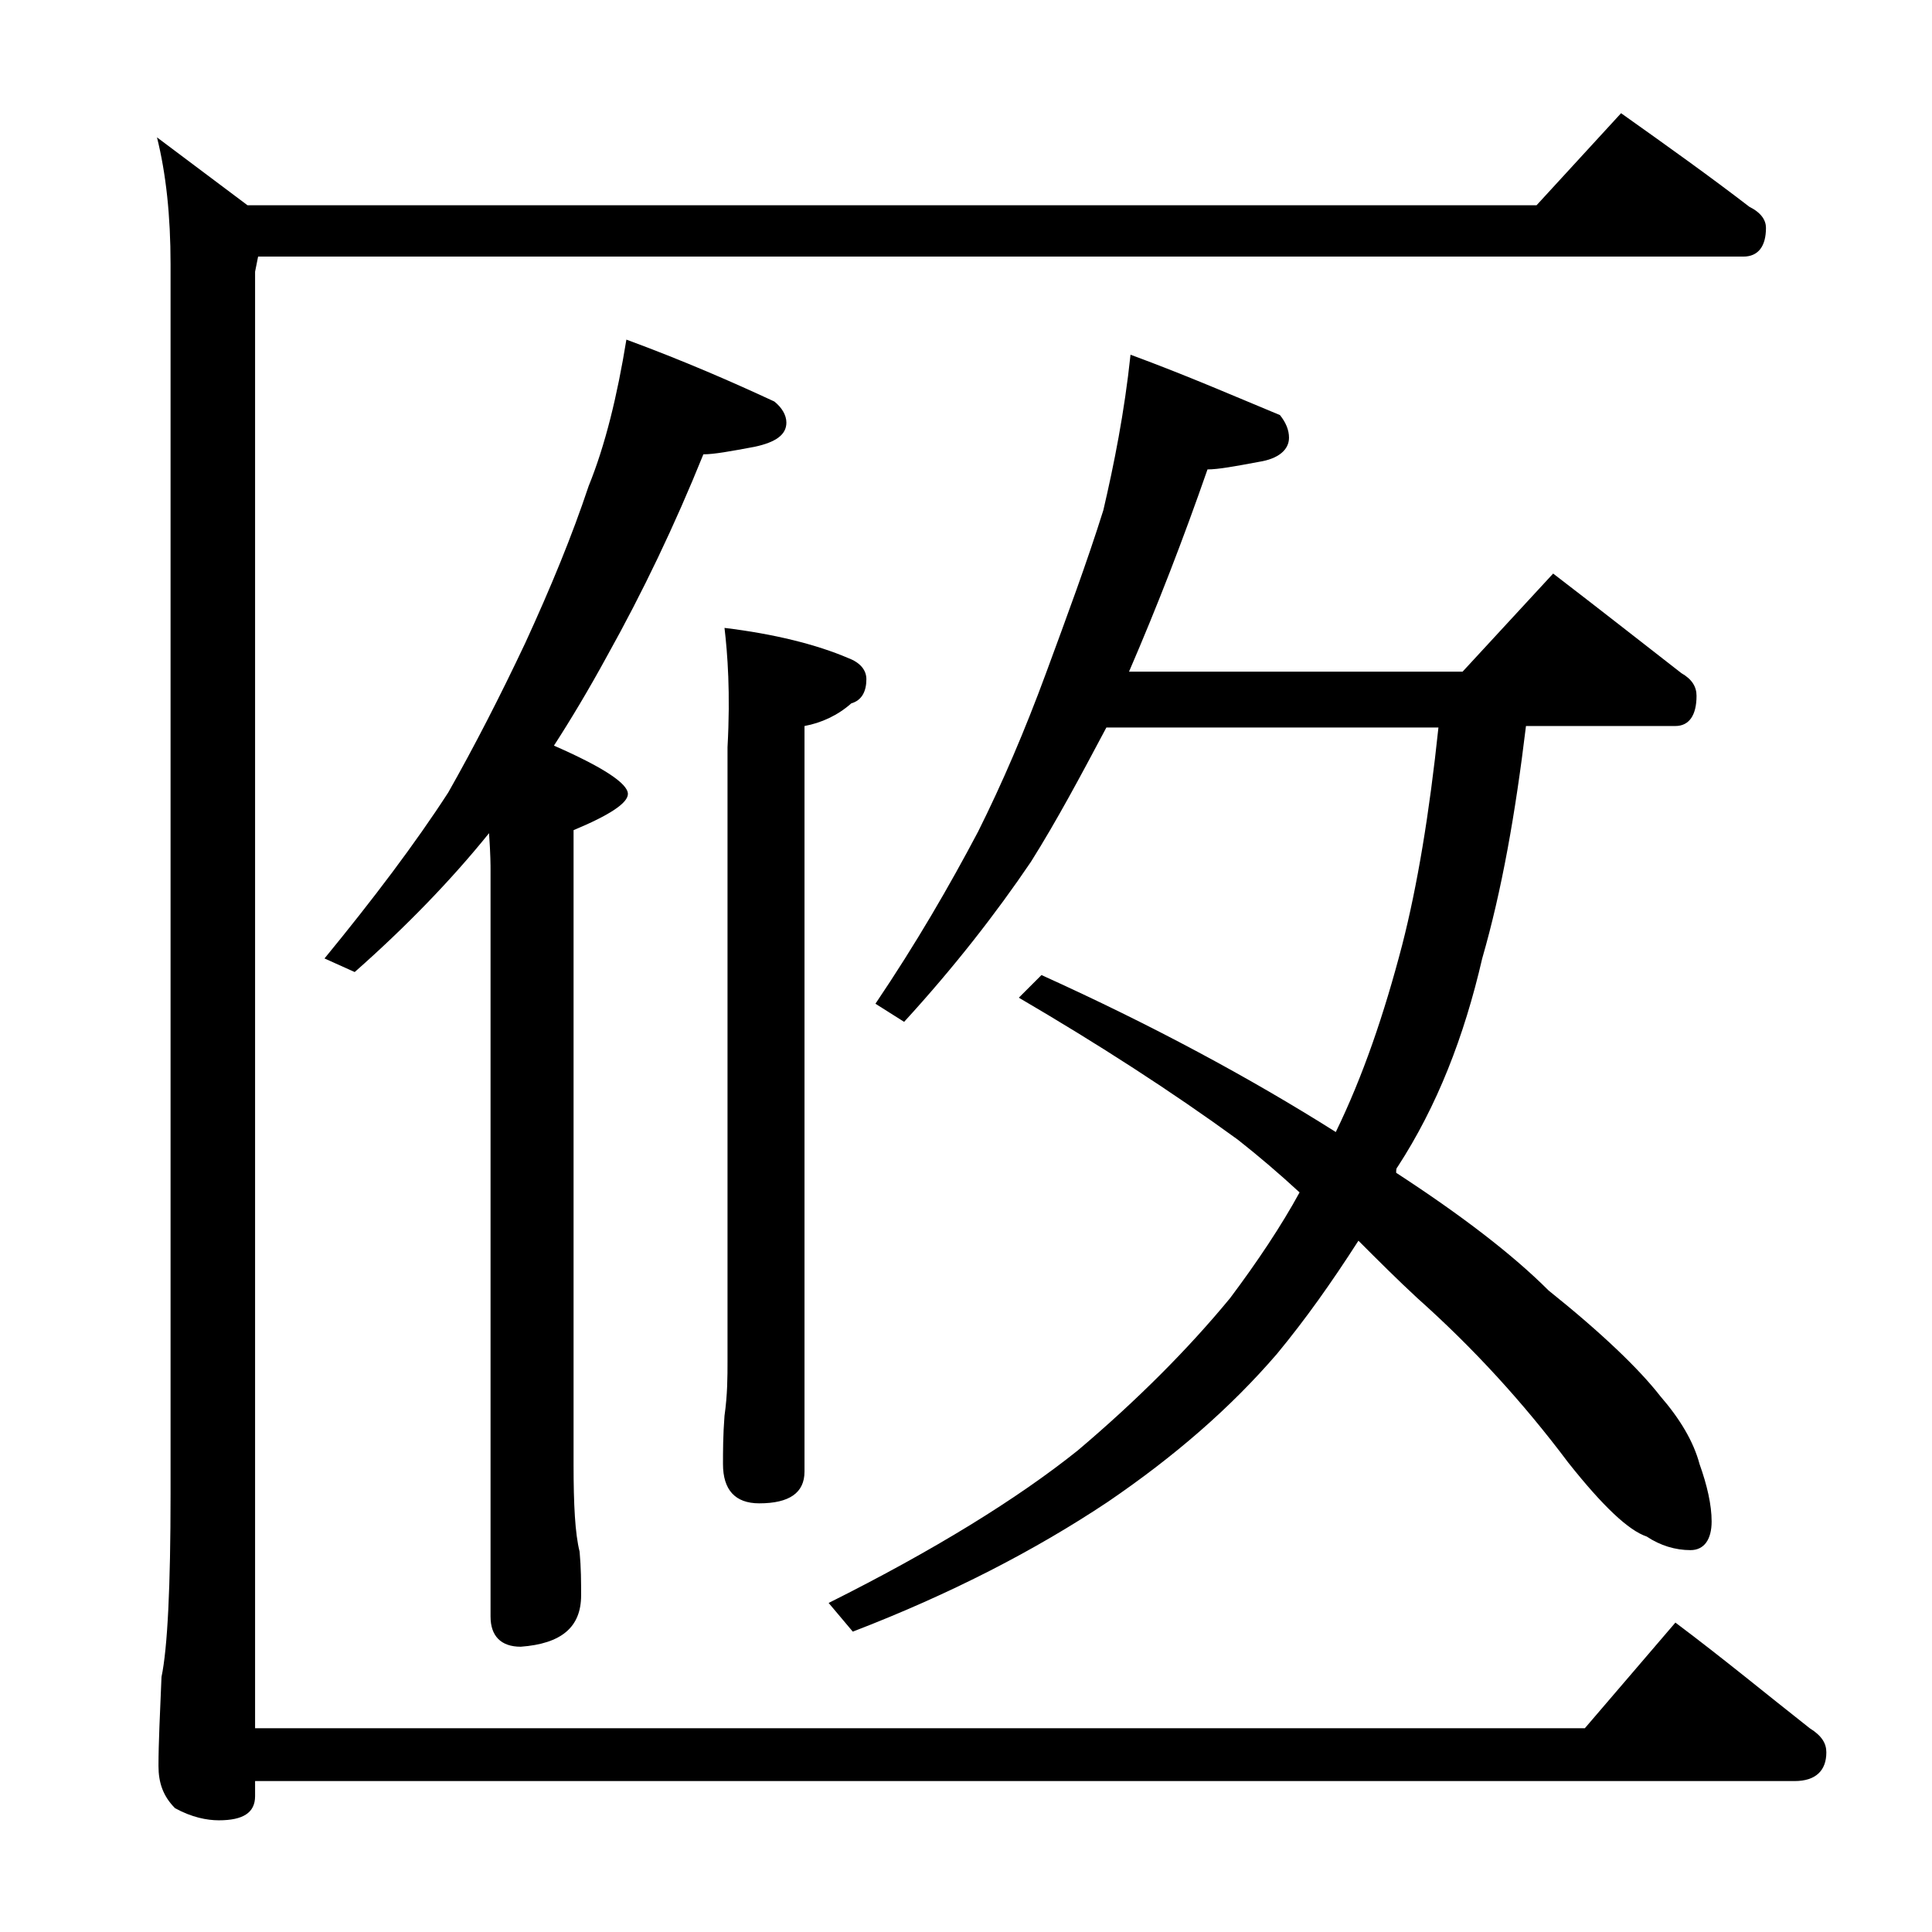 <?xml version="1.0" encoding="utf-8"?>
<!-- Generator: Adobe Illustrator 18.0.0, SVG Export Plug-In . SVG Version: 6.00 Build 0)  -->
<!DOCTYPE svg PUBLIC "-//W3C//DTD SVG 1.1//EN" "http://www.w3.org/Graphics/SVG/1.1/DTD/svg11.dtd">
<svg version="1.1" xmlns="http://www.w3.org/2000/svg" xmlns:xlink="http://www.w3.org/1999/xlink" x="0px" y="0px"
	 viewBox="0 0 128 128" enable-background="new 0 0 128 128" xml:space="preserve">
<g id="Layer_1">
	<path d="M107.4,7.5c3.1,2.2,5.9,4.2,8.5,6.2c0.8,0.4,1.1,0.9,1.1,1.4c0,1.2-0.5,1.9-1.5,1.9H17.1l-0.2,1v96.5H105l6-7
		c3.2,2.4,6.1,4.8,8.9,7c0.8,0.5,1.1,1,1.1,1.6c0,1.2-0.7,1.9-2.1,1.9h-102v1c0,1.1-0.8,1.6-2.4,1.6c-0.8,0-1.8-0.2-2.9-0.8
		c-0.8-0.8-1.1-1.7-1.1-2.8c0-1.5,0.1-3.5,0.2-5.9c0.4-1.9,0.6-6,0.6-12.1V17.5c0-3.2-0.3-6-0.9-8.4l6,4.5h85.4L107.4,7.5z
		 M41.5,22.5c3.8,1.4,7,2.8,9.8,4.1c0.5,0.4,0.8,0.9,0.8,1.4c0,0.8-0.7,1.3-2.1,1.6c-1.6,0.3-2.7,0.5-3.4,0.5
		c-1.9,4.7-4,9.1-6.4,13.4c-1.2,2.2-2.4,4.2-3.5,5.9c3.2,1.4,4.9,2.5,4.9,3.2c0,0.6-1.2,1.4-3.6,2.4v42c0,2.7,0.1,4.6,0.4,5.8
		c0.1,1.1,0.1,2,0.1,2.9c0,2.1-1.3,3.2-4,3.4c-1.3,0-2-0.7-2-2V57.6c0-0.2,0-1-0.1-2.4c-2.5,3.1-5.5,6.2-8.9,9.2l-2-0.9
		c3.2-3.9,6-7.6,8.2-11c1.7-3,3.4-6.3,5.1-9.9c1.7-3.7,3.1-7.1,4.2-10.4C40.1,29.5,40.9,26.2,41.5,22.5z M48,41.6
		c3.3,0.4,6.1,1.1,8.2,2c0.8,0.3,1.2,0.8,1.2,1.4c0,0.8-0.3,1.4-1,1.6c-0.9,0.8-2,1.3-3.1,1.5v49.4c0,1.4-1,2.1-3,2.1
		c-1.6,0-2.4-0.9-2.4-2.6c0-0.8,0-1.9,0.1-3.2c0.2-1.4,0.2-2.6,0.2-3.6V49.5C48.4,45.9,48.2,43.3,48,41.6z M74.9,23.5
		c3.8,1.4,7,2.8,9.9,4c0.4,0.5,0.6,1,0.6,1.5c0,0.8-0.7,1.4-2,1.6c-1.6,0.3-2.7,0.5-3.4,0.5c-1.6,4.6-3.3,9-5.2,13.4h22.1l6-6.5
		c3,2.3,5.8,4.5,8.5,6.6c0.7,0.4,1,0.9,1,1.5c0,1.3-0.5,2-1.4,2h-9.9c-0.7,5.8-1.6,10.9-2.9,15.4c-1.2,5.2-3,9.8-5.6,13.8
		c-0.1,0.1-0.1,0.2-0.1,0.4c4.3,2.8,7.7,5.4,10.1,7.8c3.5,2.8,6,5.2,7.4,7c1.3,1.5,2.2,3,2.6,4.5c0.5,1.4,0.8,2.7,0.8,3.8
		c0,1.2-0.5,1.9-1.4,1.9c-1,0-2-0.3-2.9-0.9c-1.2-0.4-2.9-2-5.2-4.9c-3-4-6.3-7.6-10-10.9c-1.3-1.2-2.6-2.5-3.9-3.8
		c-1.8,2.8-3.5,5.2-5.4,7.5c-3.1,3.6-6.8,6.8-11.2,9.8c-4.8,3.2-10.4,6.1-16.9,8.6l-1.6-1.9c7-3.5,12.5-6.9,16.5-10.1
		c3.9-3.3,7.3-6.7,10.1-10.1c1.8-2.4,3.4-4.8,4.6-7c-1.3-1.2-2.7-2.4-4.1-3.5c-4.4-3.2-9.2-6.3-14.5-9.4l1.5-1.5
		c7.3,3.3,13.8,6.8,19.5,10.4c1.8-3.7,3.2-7.8,4.4-12.4c1-3.9,1.8-8.7,2.4-14.4h-22c-1.7,3.2-3.3,6.2-5,8.9c-2.3,3.4-5.1,7-8.4,10.6
		L58,66.5c2.7-4,4.9-7.8,6.8-11.4c1.6-3.2,3.1-6.7,4.5-10.5c1.4-3.8,2.7-7.3,3.8-10.8C73.8,30.8,74.5,27.3,74.9,23.5z"/>
</g>
<g id="text">
</g>
</svg>
